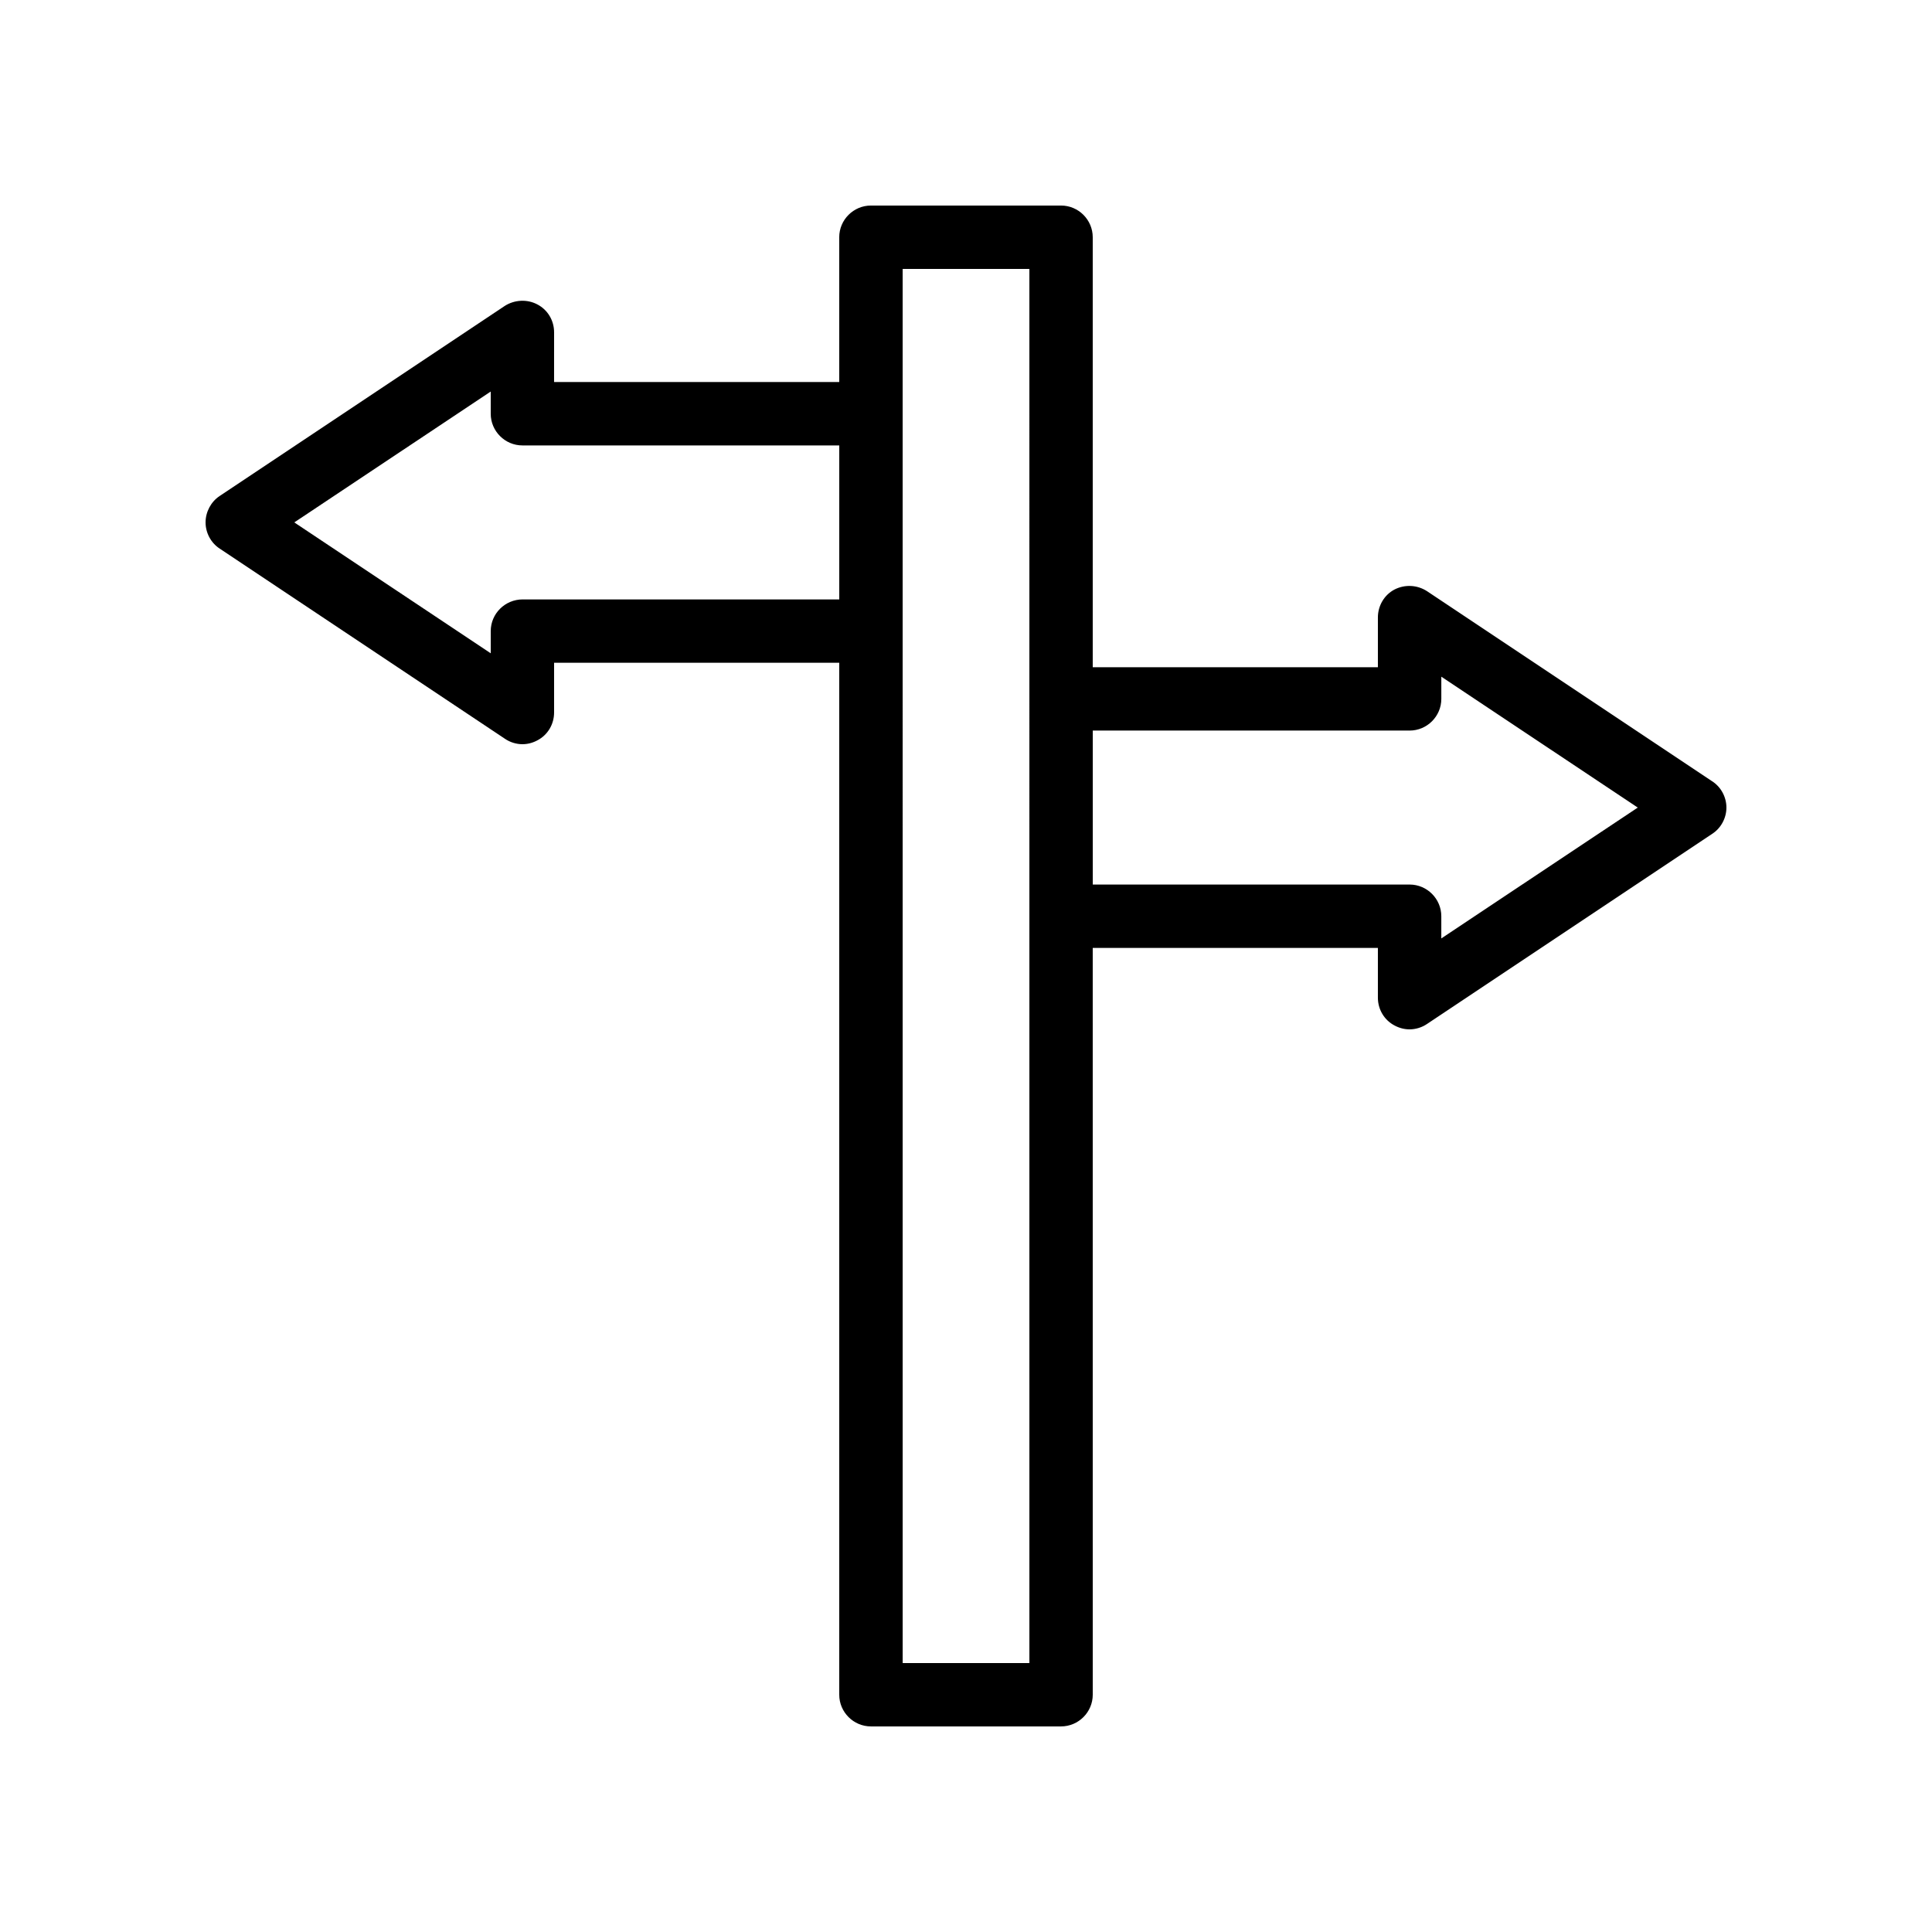 <?xml version="1.0" encoding="UTF-8"?>
<!-- Uploaded to: SVG Repo, www.svgrepo.com, Generator: SVG Repo Mixer Tools -->
<svg fill="#000000" width="800px" height="800px" version="1.1" viewBox="144 144 512 512" xmlns="http://www.w3.org/2000/svg">
 <path d="m597.74 351.05-75.57-50.383c-2.602-1.68-5.879-1.848-8.648-0.418-2.688 1.426-4.367 4.281-4.367 7.387v13.184h-75.57v-113.95c0-4.617-3.777-8.398-8.398-8.398h-50.383c-4.617 0-8.398 3.777-8.398 8.398v38.375h-75.57l0.004-13.184c0-3.106-1.68-5.961-4.449-7.391-2.688-1.426-6.047-1.258-8.648 0.418l-75.57 50.383c-2.269 1.512-3.695 4.199-3.695 6.969 0 2.769 1.426 5.457 3.777 6.969l75.57 50.383c1.344 0.926 3.023 1.43 4.617 1.43 1.344 0 2.688-0.336 3.945-1.008 2.773-1.43 4.453-4.285 4.453-7.391v-13.184h75.57v273.48c0 4.617 3.777 8.398 8.398 8.398h50.383c4.617 0 8.398-3.777 8.398-8.398l-0.004-197.91h75.57v13.184c0 3.106 1.68 5.961 4.449 7.391 1.262 0.672 2.606 1.008 3.949 1.008 1.594 0 3.273-0.504 4.617-1.426l75.57-50.383c2.352-1.512 3.781-4.199 3.781-6.969 0-2.773-1.43-5.461-3.781-6.969zm-315.21-48.199s-0.086 0 0 0c-4.703 0-8.48 3.777-8.48 8.398v5.879l-52.062-34.684 52.059-34.68v5.879c0 4.617 3.777 8.398 8.398 8.398h83.969v40.809zm134.27 281.88h-33.586l-0.004-369.46h33.586zm109.16-192.04v-5.879c0-4.617-3.777-8.398-8.398-8.398h-0.082l-83.883 0.004v-40.809h83.969c4.617 0 8.398-3.777 8.398-8.398v-5.879l52.059 34.684z"/>
</svg>